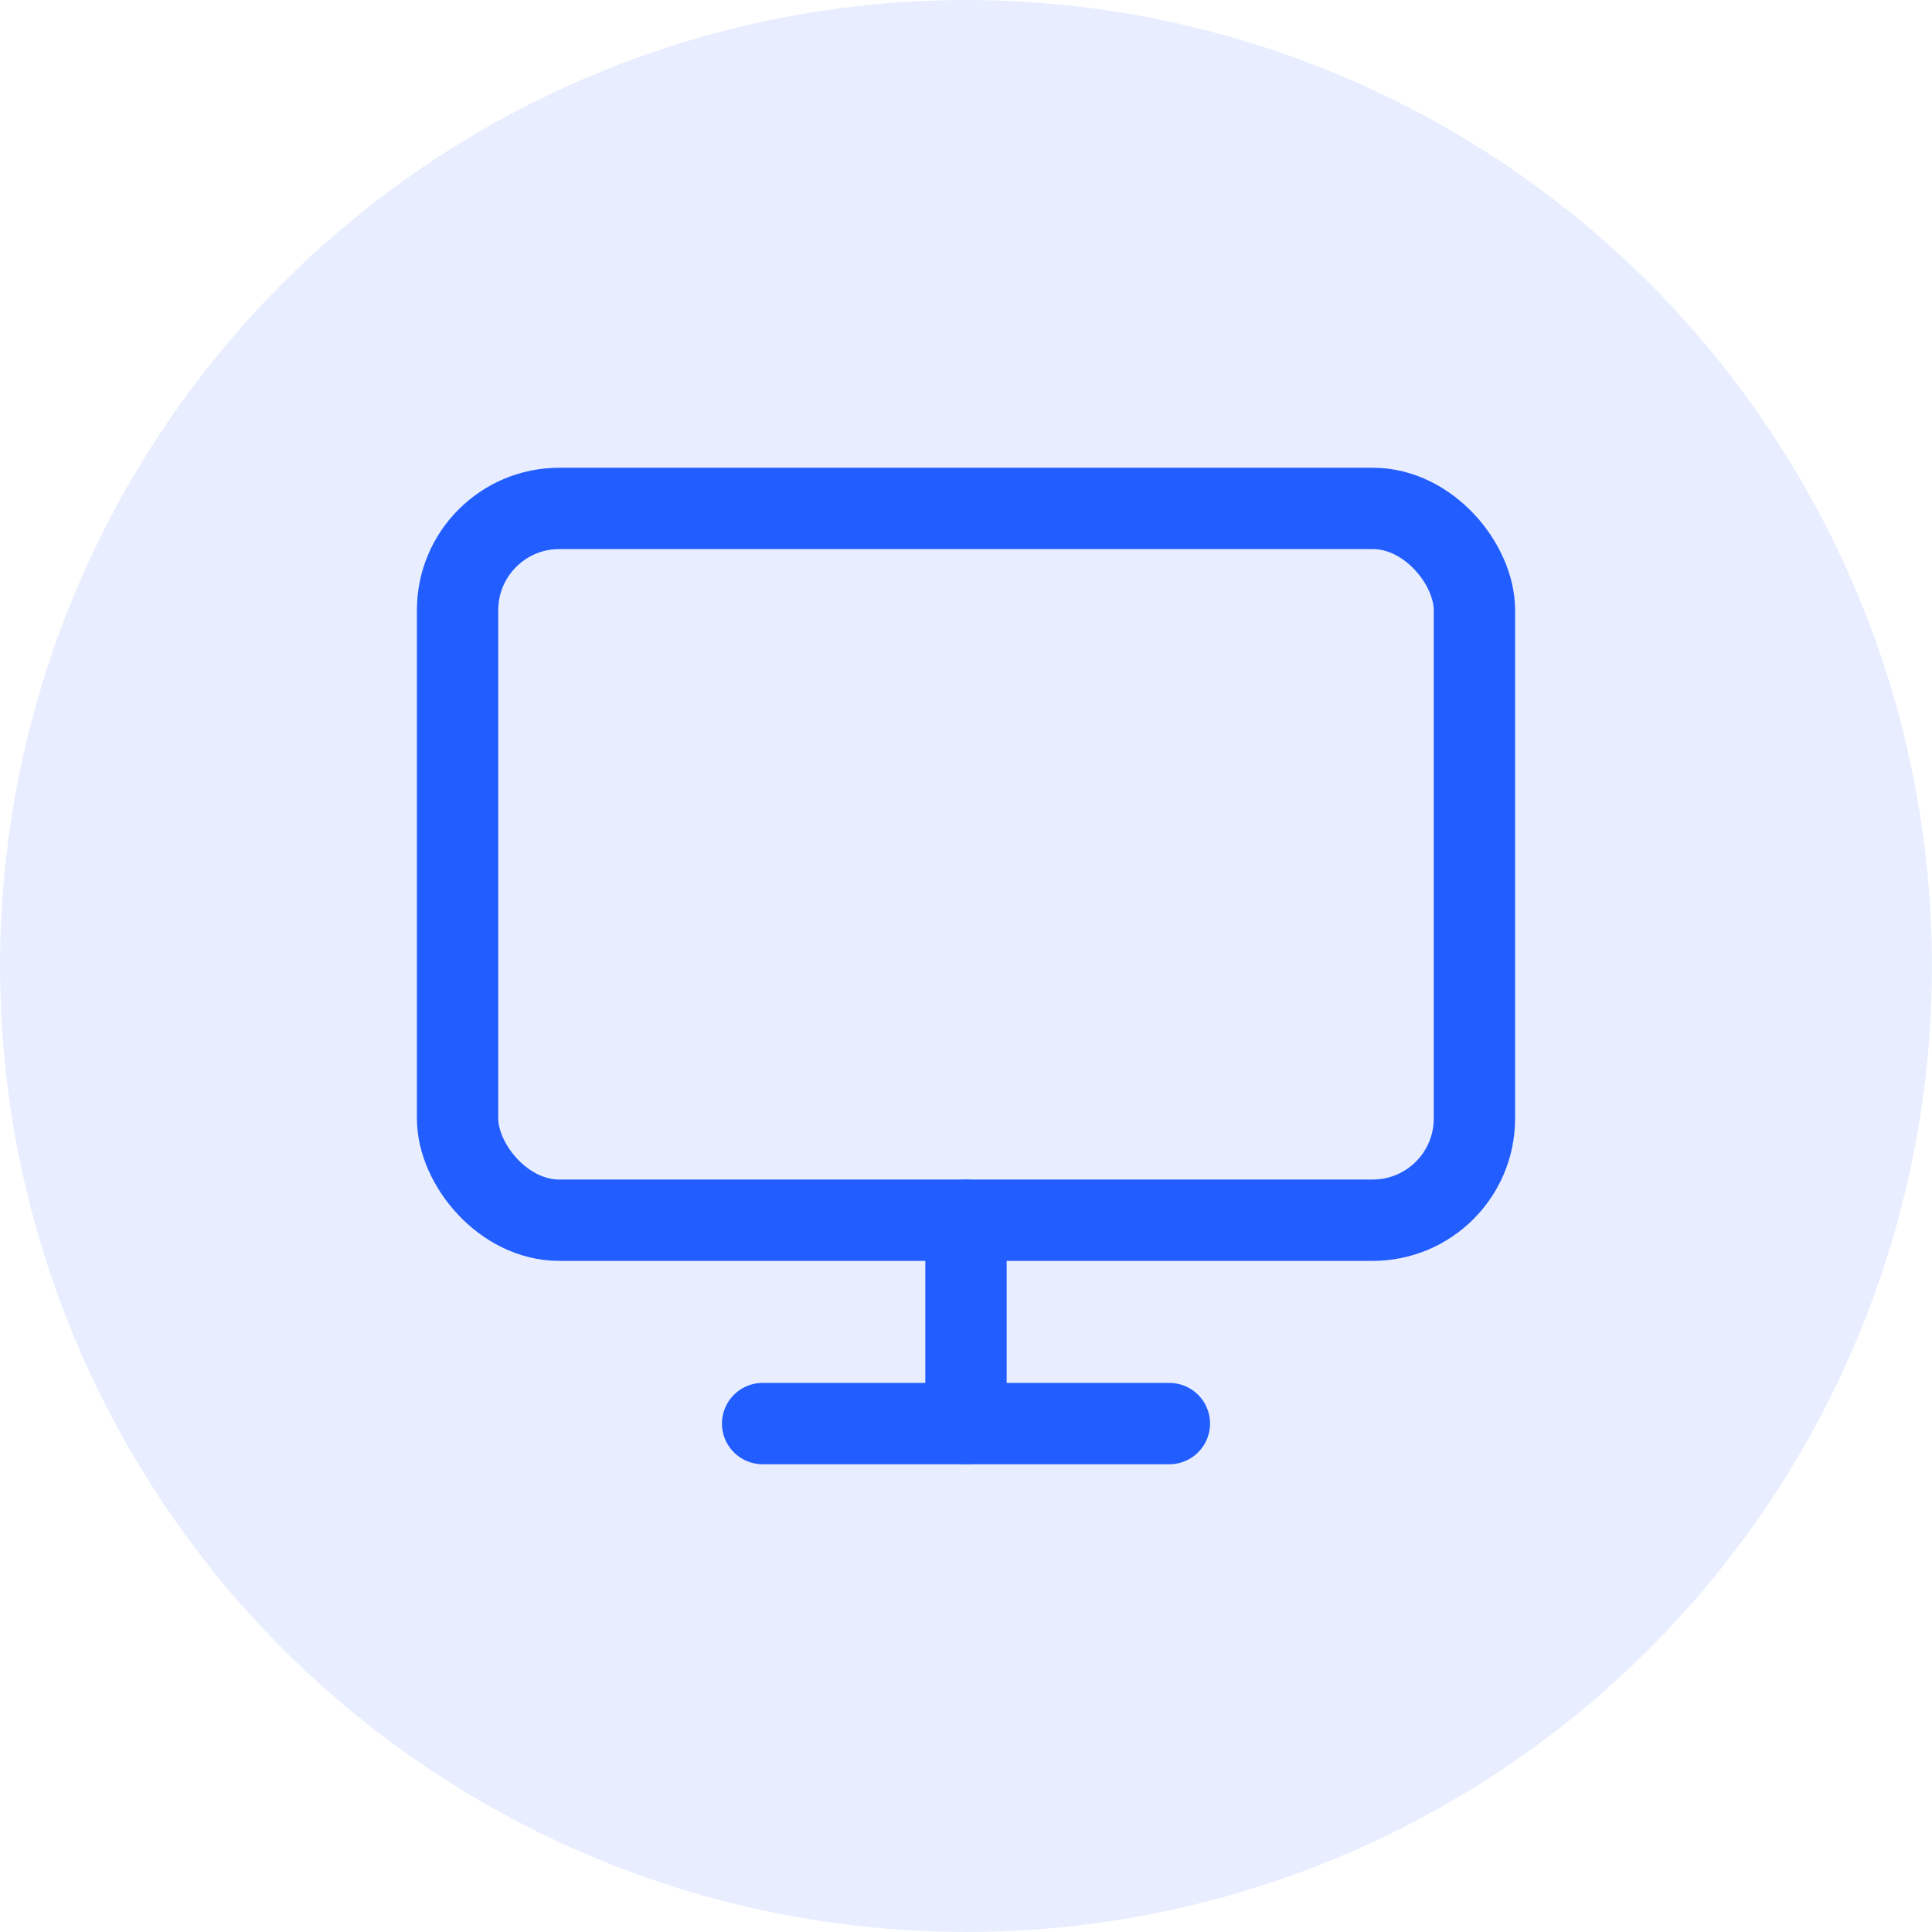 <svg xmlns="http://www.w3.org/2000/svg" id="Dashboards" width="38" height="38" viewBox="0 0 38 38"><g id="inApp" opacity="0.2"><circle id="Ellipse_70" data-name="Ellipse 70" cx="19" cy="19" r="19" fill="#225eff" opacity="0.5"></circle></g><g id="monitor" transform="translate(7 7)"><rect id="Rectangle_644" data-name="Rectangle 644" width="20" height="14" rx="2" transform="translate(2 3)" fill="none" stroke="#225eff" stroke-linecap="round" stroke-linejoin="round" stroke-width="1.6"></rect><line id="Line_121" data-name="Line 121" x2="8" transform="translate(8 21)" fill="none" stroke="#225eff" stroke-linecap="round" stroke-linejoin="round" stroke-width="1.6"></line><line id="Line_122" data-name="Line 122" y2="4" transform="translate(12 17)" fill="none" stroke="#225eff" stroke-linecap="round" stroke-linejoin="round" stroke-width="1.6"></line></g></svg>